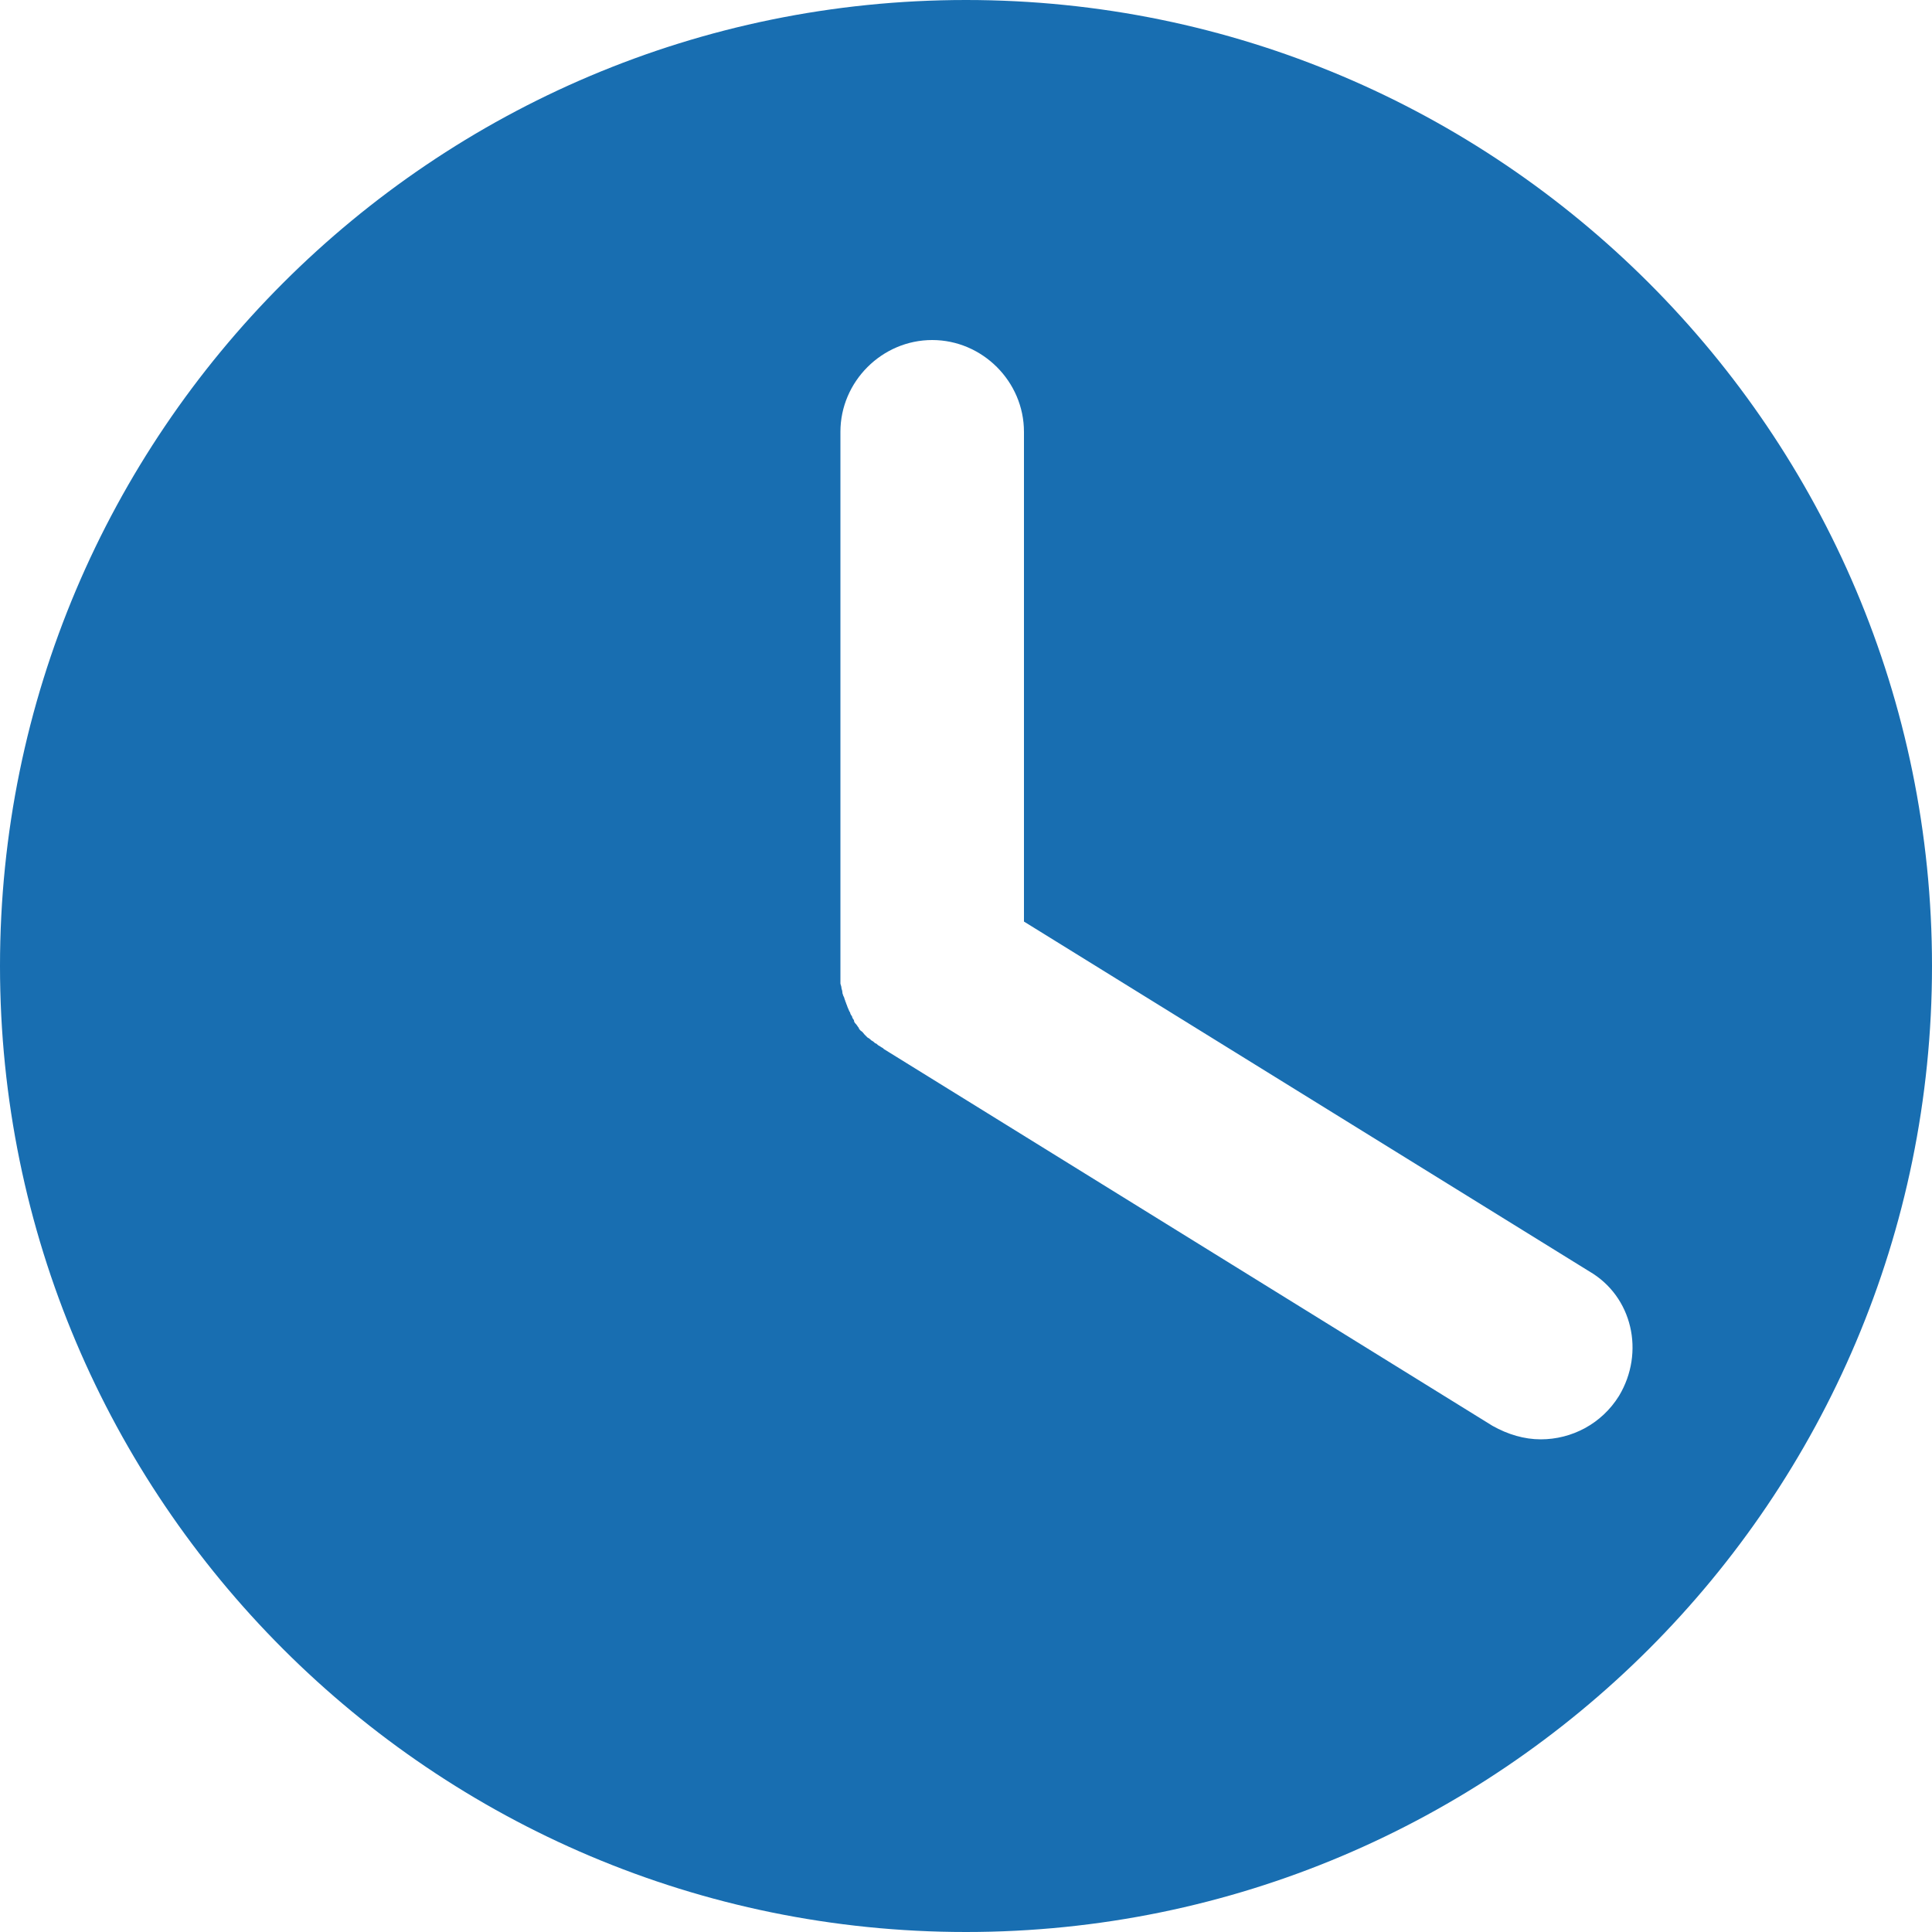 <svg class="svg-icon" style="width: 1em; height: 1em;vertical-align: middle;fill: currentColor;overflow: hidden;" viewBox="0 0 1024 1024" version="1.1" xmlns="http://www.w3.org/2000/svg"><path d="M512 0C229.376 0 0 229.376 0 512s229.376 512 512 512 512-229.376 512-512S794.624 0 512 0z m346.112 739.84c-9.216 14.848-25.088 23.04-41.472 23.04-8.704 0-17.408-2.56-25.6-7.168l-322.56-199.68-0.512-0.512c-1.024-0.512-1.536-1.024-2.56-1.536-0.512-0.512-1.024-1.024-1.536-1.024-0.512-0.512-1.024-1.024-2.048-1.536-0.512-0.512-1.024-1.024-2.048-1.536l-1.536-1.536c-0.512-0.512-1.024-1.536-2.048-2.048-0.512-0.512-1.024-1.024-1.024-1.536-0.512-0.512-1.024-1.536-1.536-2.048-0.512-0.512-1.024-1.024-1.024-2.048-0.512-0.512-1.024-1.536-1.024-2.048-0.512-0.512-1.024-1.536-1.024-2.048-0.512-0.512-0.512-1.024-1.024-2.048s-0.512-1.536-1.024-2.56c0-0.512-0.512-1.024-0.512-1.536-0.512-1.024-0.512-2.048-1.024-2.56 0-0.512-0.512-1.024-0.512-2.048s-0.512-1.536-0.512-2.56c0-0.512-0.512-1.536-0.512-2.048v-2.048-2.56-287.744c0-26.624 22.016-48.64 48.64-48.64s48.64 22.016 48.64 48.64v259.584l299.52 185.344c23.04 13.312 29.696 43.008 15.872 66.048z" fill="#186EB1" /></svg>